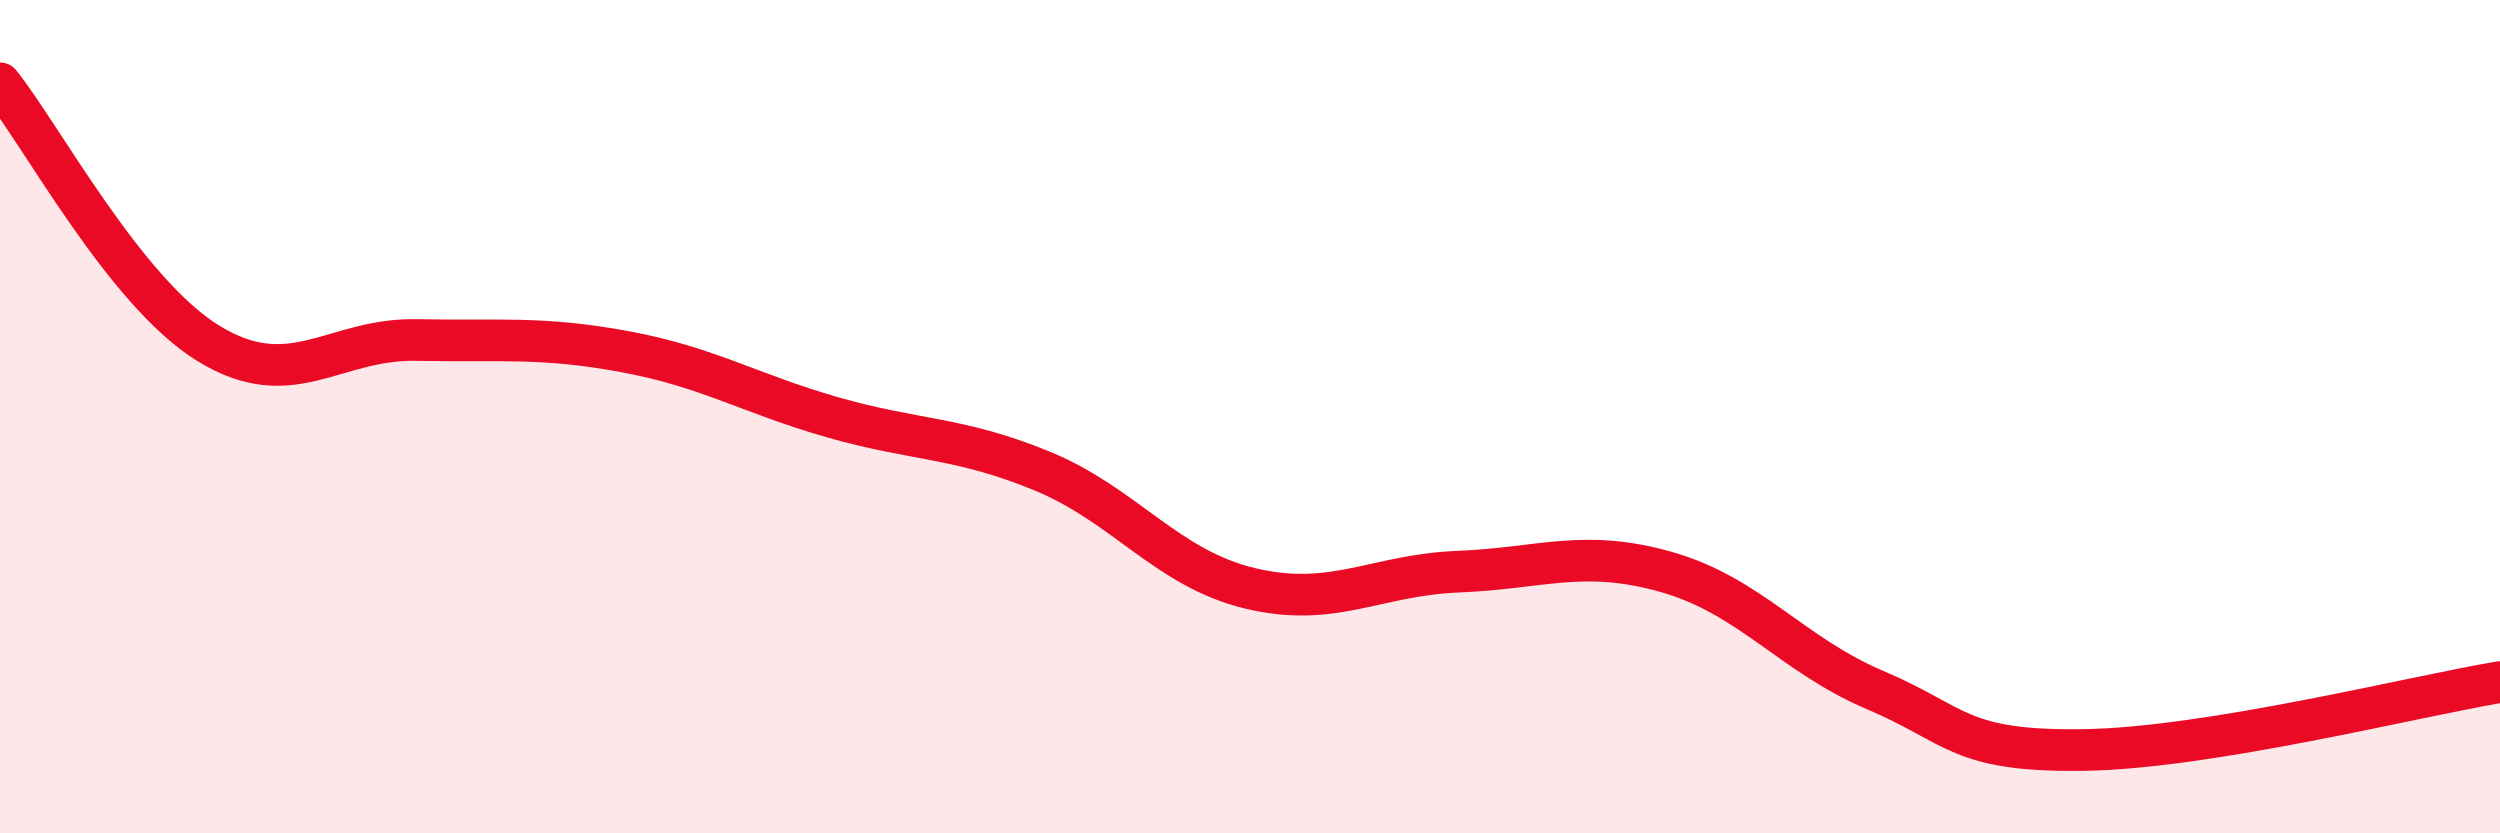 
    <svg width="60" height="20" viewBox="0 0 60 20" xmlns="http://www.w3.org/2000/svg">
      <path
        d="M 0,2 C 1,3.25 3,7.01 5,8.24 C 7,9.47 8,8.12 10,8.16 C 12,8.2 13,8.07 15,8.44 C 17,8.81 18,9.45 20,10.02 C 22,10.59 23,10.48 25,11.3 C 27,12.12 28,13.64 30,14.12 C 32,14.6 33,13.8 35,13.72 C 37,13.64 38,13.16 40,13.73 C 42,14.3 43,15.71 45,16.56 C 47,17.41 47,18.04 50,18 C 53,17.96 58,16.7 60,16.37L60 20L0 20Z"
        fill="#EB0A25"
        opacity="0.1"
        stroke-linecap="round"
        stroke-linejoin="round"
      />
      <path
        d="M 0,2 C 1,3.25 3,7.01 5,8.24 C 7,9.47 8,8.12 10,8.16 C 12,8.2 13,8.07 15,8.44 C 17,8.81 18,9.45 20,10.02 C 22,10.59 23,10.48 25,11.3 C 27,12.12 28,13.64 30,14.12 C 32,14.6 33,13.8 35,13.72 C 37,13.64 38,13.16 40,13.73 C 42,14.3 43,15.71 45,16.56 C 47,17.41 47,18.04 50,18 C 53,17.96 58,16.7 60,16.37"
        stroke="#EB0A25"
        stroke-width="1"
        fill="none"
        stroke-linecap="round"
        stroke-linejoin="round"
      />
    </svg>
  